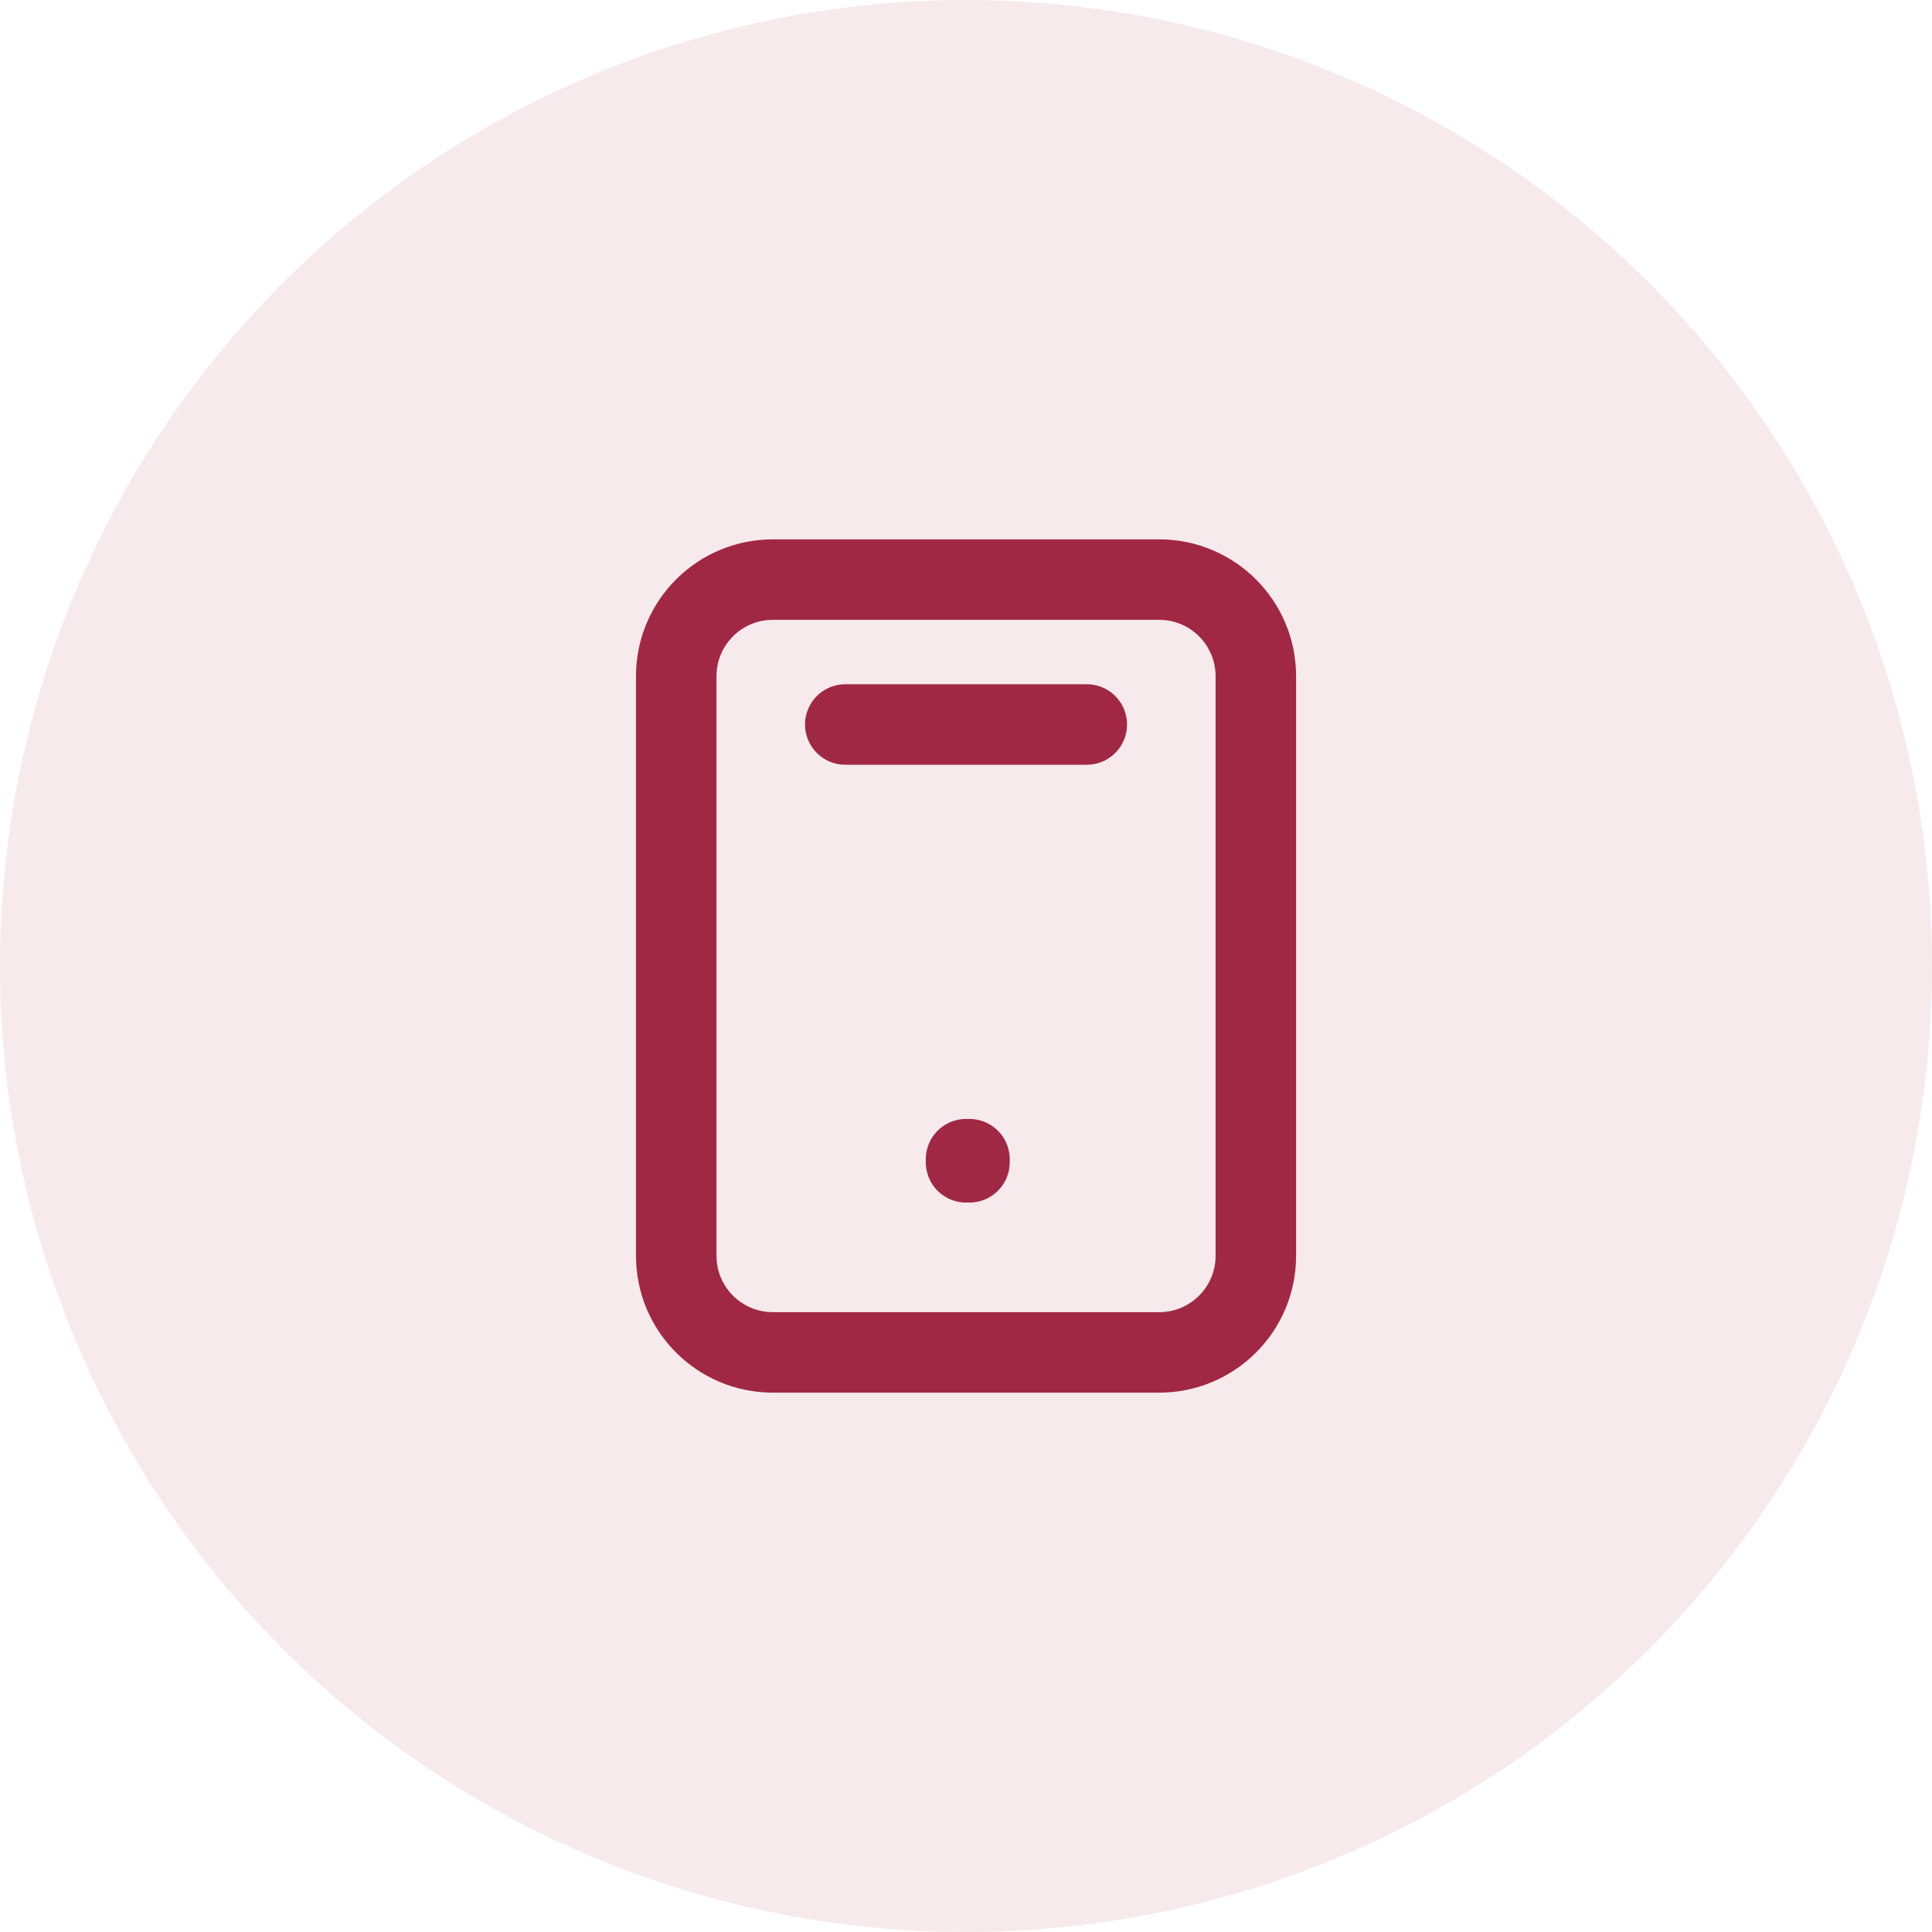 <svg xmlns="http://www.w3.org/2000/svg" width="48" height="48" viewBox="0 0 48 48" fill="none"><circle cx="24" cy="24" r="24" fill="#A12844" fill-opacity="0.1"></circle><path d="M21.001 18H27.001M16.801 16.8V31.2C16.801 32.526 17.875 33.6 19.201 33.6H28.801C30.126 33.6 31.201 32.526 31.201 31.2V16.8C31.201 15.475 30.126 14.4 28.801 14.4L19.201 14.4C17.875 14.4 16.801 15.475 16.801 16.8ZM24.001 28.8H24.086V28.877H24.001V28.8Z" stroke="#A12844" stroke-width="2" stroke-linecap="round" stroke-linejoin="round"></path></svg>